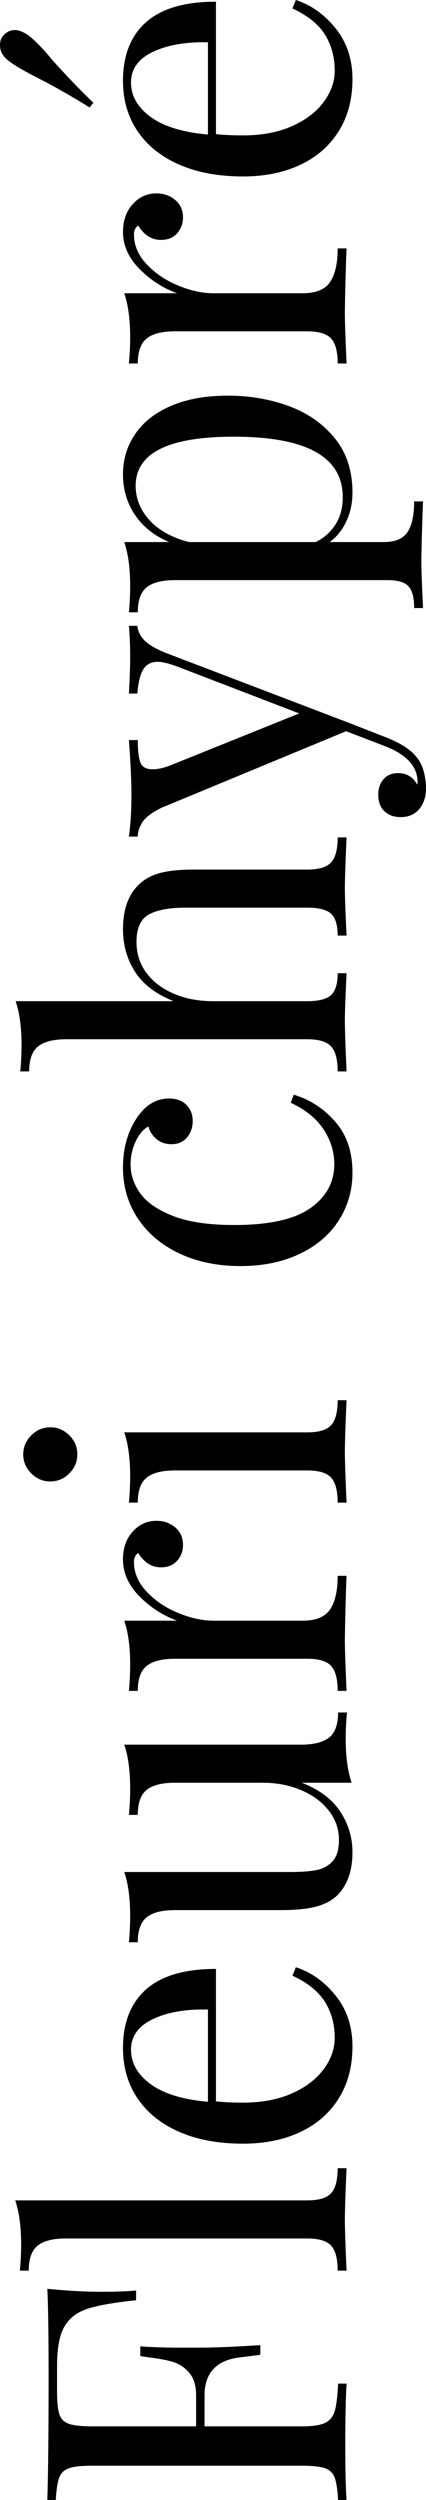 <?xml version="1.0" encoding="UTF-8"?>
<svg width="302px" height="1772px" viewBox="0 0 302 1772" version="1.1" xmlns="http://www.w3.org/2000/svg" xmlns:xlink="http://www.w3.org/1999/xlink">
    <!-- Generator: Sketch 58 (84663) - https://sketch.com -->
    <title>Fleurichypré</title>
    <desc>Created with Sketch.</desc>
    <g id="01-Sisley-Fragrances" stroke="none" stroke-width="1" fill="none" fill-rule="evenodd">
        <g id="REFONTE-PAGE-PARFUM-DESK-Copy-3" transform="translate(-1404, -5820)" fill="#000000" fill-rule="nonzero">
            <path d="M818.666,6588.556 C817.267,6602.737 816.567,6615.52 816.567,6626.905 C816.567,6636.892 816.867,6645.081 817.466,6651.472 L810.568,6651.472 C808.968,6636.093 806.969,6624.658 804.569,6617.168 C802.17,6609.678 797.971,6604.185 791.972,6600.689 C785.974,6597.194 776.776,6595.446 764.378,6595.446 L745.483,6595.446 C738.284,6595.446 733.036,6595.996 729.736,6597.094 C726.437,6598.193 724.188,6600.44 722.988,6603.835 C721.788,6607.231 721.188,6612.724 721.188,6620.313 L721.188,6694.016 L743.083,6694.016 C750.082,6694.016 755.48,6692.368 759.28,6689.072 C763.079,6685.777 765.628,6681.882 766.928,6677.388 C768.228,6672.894 769.277,6667.251 770.077,6660.46 L770.977,6654.468 L777.875,6654.468 C777.276,6662.857 776.976,6672.245 776.976,6682.631 L776.976,6697.012 C776.976,6707.198 777.575,6721.38 778.775,6739.556 L771.877,6739.556 C771.677,6738.157 771.077,6733.314 770.077,6725.025 C769.077,6716.736 766.328,6710.494 761.829,6706.3 C757.33,6702.105 751.082,6700.008 743.083,6700.008 L721.188,6700.008 L721.188,6768.917 C721.188,6776.507 721.988,6781.999 723.588,6785.395 C725.187,6788.79 727.987,6791.087 731.986,6792.286 C735.985,6793.484 742.483,6794.283 751.481,6794.683 L751.481,6800.675 C741.084,6800.075 726.387,6799.776 707.391,6799.776 C690.195,6799.776 677.398,6800.075 669,6800.675 L669,6794.683 C676.198,6794.283 681.447,6793.484 684.746,6792.286 C688.046,6791.087 690.295,6788.79 691.495,6785.395 C692.695,6781.999 693.295,6776.507 693.295,6768.917 L693.295,6620.313 C693.295,6612.724 692.695,6607.231 691.495,6603.835 C690.295,6600.44 688.046,6598.143 684.746,6596.944 C681.447,6595.746 676.198,6594.947 669,6594.548 L669,6588.556 C688.596,6589.155 717.589,6589.454 755.98,6589.454 C785.374,6589.454 806.269,6589.155 818.666,6588.556 Z M881.352,6772.812 C881.352,6781.001 883.052,6786.643 886.451,6789.739 C889.85,6792.835 895.749,6794.383 904.147,6794.383 L904.147,6800.675 C885.751,6799.876 873.654,6799.476 867.855,6799.476 C862.056,6799.476 849.959,6799.876 831.563,6800.675 L831.563,6794.383 C839.961,6794.383 845.86,6792.835 849.259,6789.739 C852.659,6786.643 854.358,6781.001 854.358,6772.812 L854.358,6601.738 C854.358,6592.55 852.659,6585.859 849.259,6581.665 C845.86,6577.47 839.961,6575.373 831.563,6575.373 L831.563,6569.081 C837.762,6569.681 843.96,6569.98 850.159,6569.98 C862.756,6569.98 873.154,6568.582 881.352,6565.786 L881.352,6772.812 Z M1046.615,6764.722 C1043.016,6775.708 1036.267,6785.145 1026.369,6793.035 C1016.472,6800.924 1004.524,6804.869 990.527,6804.869 C976.331,6804.869 964.033,6801.623 953.636,6795.132 C943.238,6788.641 935.29,6779.553 929.791,6767.868 C924.292,6756.183 921.543,6742.652 921.543,6727.272 C921.543,6709.895 924.342,6694.815 929.941,6682.032 C935.54,6669.249 943.438,6659.412 953.636,6652.521 C963.833,6645.63 975.731,6642.185 989.328,6642.185 C1007.324,6642.185 1021.17,6647.627 1030.868,6658.513 C1040.566,6669.399 1045.415,6685.926 1045.415,6708.097 L951.536,6708.097 C950.936,6713.69 950.636,6720.081 950.636,6727.272 C950.636,6740.454 952.786,6751.939 957.085,6761.726 C961.384,6771.513 967.083,6779.053 974.181,6784.346 C981.28,6789.639 988.728,6792.286 996.526,6792.286 C1006.124,6792.286 1014.622,6789.989 1022.02,6785.395 C1029.419,6780.801 1035.617,6773.111 1040.616,6762.325 L1046.615,6764.722 Z M988.128,6647.877 C978.73,6647.877 970.632,6652.471 963.833,6661.659 C957.035,6670.847 952.836,6684.428 951.236,6702.405 L1016.622,6702.405 C1017.021,6686.825 1014.772,6673.843 1009.873,6663.456 C1004.974,6653.07 997.726,6647.877 988.128,6647.877 Z M1204.379,6768.317 C1204.379,6777.505 1206.079,6784.196 1209.478,6788.391 C1212.877,6792.585 1218.776,6794.683 1227.174,6794.683 L1227.174,6800.974 C1220.975,6800.375 1214.777,6800.075 1208.578,6800.075 C1195.981,6800.075 1185.583,6801.474 1177.385,6804.27 L1177.385,6768.917 C1172.586,6781.3 1165.788,6790.388 1156.99,6796.181 C1148.192,6801.973 1138.594,6804.869 1128.196,6804.869 C1114.599,6804.869 1104.202,6801.074 1097.003,6793.484 C1093.404,6789.489 1090.855,6784.396 1089.355,6778.204 C1087.855,6772.013 1087.106,6764.023 1087.106,6754.236 L1087.106,6679.036 C1087.106,6669.848 1085.406,6663.157 1082.007,6658.962 C1078.608,6654.768 1072.709,6652.671 1064.311,6652.671 L1064.311,6646.379 C1070.509,6646.978 1076.708,6647.278 1082.907,6647.278 C1095.504,6647.278 1105.901,6645.88 1114.1,6643.083 L1114.1,6760.827 C1114.1,6768.417 1114.549,6774.559 1115.449,6779.253 C1116.349,6783.947 1118.449,6787.792 1121.748,6790.788 C1125.047,6793.784 1130.096,6795.282 1136.894,6795.282 C1144.493,6795.282 1151.391,6792.885 1157.59,6788.091 C1163.788,6783.298 1168.637,6776.756 1172.136,6768.467 C1175.636,6760.178 1177.385,6751.04 1177.385,6741.054 L1177.385,6679.036 C1177.385,6669.848 1175.686,6663.157 1172.286,6658.962 C1168.887,6654.768 1162.989,6652.671 1154.59,6652.671 L1154.59,6646.379 C1160.789,6646.978 1166.988,6647.278 1173.186,6647.278 C1185.783,6647.278 1196.181,6645.88 1204.379,6643.083 L1204.379,6768.317 Z M1335.749,6642.185 C1343.748,6642.185 1350.296,6644.481 1355.395,6649.075 C1360.494,6653.669 1363.043,6659.262 1363.043,6665.853 C1363.043,6671.046 1361.494,6675.49 1358.394,6679.186 C1355.295,6682.881 1351.146,6684.728 1345.947,6684.728 C1341.548,6684.728 1337.799,6683.33 1334.7,6680.534 C1331.6,6677.737 1330.051,6673.942 1330.051,6669.149 C1330.051,6662.558 1333.45,6657.165 1340.248,6652.97 C1338.849,6650.973 1336.749,6649.974 1333.95,6649.974 C1326.152,6649.974 1319.053,6653.02 1312.655,6659.112 C1306.256,6665.204 1301.257,6672.644 1297.658,6681.433 C1294.059,6690.221 1292.259,6698.51 1292.259,6706.3 L1292.259,6769.815 C1292.259,6779.003 1294.909,6785.395 1300.208,6788.99 C1305.506,6792.585 1313.454,6794.383 1324.052,6794.383 L1324.052,6800.675 L1316.854,6800.375 C1296.458,6799.776 1283.461,6799.476 1277.863,6799.476 C1272.664,6799.476 1260.866,6799.876 1242.471,6800.675 L1242.471,6794.383 C1250.869,6794.383 1256.767,6792.835 1260.167,6789.739 C1263.566,6786.643 1265.265,6781.001 1265.265,6772.812 L1265.265,6679.036 C1265.265,6669.848 1263.566,6663.157 1260.167,6658.962 C1256.767,6654.768 1250.869,6652.671 1242.471,6652.671 L1242.471,6646.379 C1248.869,6646.978 1255.068,6647.278 1261.066,6647.278 C1273.664,6647.278 1284.061,6645.88 1292.259,6643.083 L1292.259,6680.534 C1295.859,6670.547 1301.607,6661.659 1309.505,6653.869 C1317.404,6646.079 1326.152,6642.185 1335.749,6642.185 Z M1410.133,6571.478 C1415.332,6571.478 1419.83,6573.376 1423.63,6577.171 C1427.429,6580.966 1429.328,6585.46 1429.328,6590.653 C1429.328,6595.846 1427.429,6600.34 1423.63,6604.135 C1419.83,6607.93 1415.332,6609.827 1410.133,6609.827 C1404.934,6609.827 1400.435,6607.93 1396.636,6604.135 C1392.837,6600.34 1390.937,6595.846 1390.937,6590.653 C1390.937,6585.46 1392.837,6580.966 1396.636,6577.171 C1400.435,6573.376 1404.934,6571.478 1410.133,6571.478 Z M1425.729,6772.812 C1425.729,6781.001 1427.429,6786.643 1430.828,6789.739 C1434.227,6792.835 1440.126,6794.383 1448.524,6794.383 L1448.524,6800.675 C1430.128,6799.876 1418.031,6799.476 1412.232,6799.476 C1406.434,6799.476 1394.336,6799.876 1375.94,6800.675 L1375.94,6794.383 C1384.339,6794.383 1390.237,6792.835 1393.636,6789.739 C1397.036,6786.643 1398.735,6781.001 1398.735,6772.812 L1398.735,6679.036 C1398.735,6669.848 1397.036,6663.157 1393.636,6658.962 C1390.237,6654.768 1384.339,6652.671 1375.94,6652.671 L1375.94,6646.379 C1382.339,6646.978 1388.538,6647.278 1394.536,6647.278 C1407.133,6647.278 1417.531,6645.88 1425.729,6643.083 L1425.729,6772.812 Z M1613.487,6642.185 C1626.884,6642.185 1638.481,6645.38 1648.279,6651.772 C1657.677,6657.964 1662.376,6665.653 1662.376,6674.841 C1662.376,6680.034 1660.876,6684.129 1657.877,6687.125 C1654.877,6690.121 1651.078,6691.619 1646.479,6691.619 C1641.88,6691.619 1637.981,6690.271 1634.782,6687.574 C1631.583,6684.878 1629.983,6681.233 1629.983,6676.639 C1629.983,6672.444 1631.183,6668.899 1633.582,6666.003 C1635.982,6663.107 1638.981,6661.159 1642.58,6660.161 C1640.581,6656.565 1637.032,6653.569 1631.933,6651.173 C1626.834,6648.776 1621.385,6647.577 1615.586,6647.577 C1608.188,6647.577 1601.29,6649.924 1594.891,6654.618 C1588.492,6659.312 1583.194,6667.101 1578.995,6677.987 C1574.796,6688.873 1572.696,6703.204 1572.696,6720.98 C1572.696,6745.747 1576.695,6763.773 1584.693,6775.059 C1592.692,6786.344 1603.089,6791.986 1615.886,6791.986 C1624.484,6791.986 1632.632,6789.489 1640.331,6784.496 C1648.029,6779.503 1654.378,6771.713 1659.376,6761.127 L1665.075,6763.224 C1661.676,6774.609 1655.327,6784.396 1646.029,6792.585 C1636.732,6800.775 1624.684,6804.869 1609.888,6804.869 C1597.49,6804.869 1586.243,6801.673 1576.145,6795.282 C1566.047,6788.89 1558.099,6779.653 1552.301,6767.568 C1546.502,6755.484 1543.603,6741.453 1543.603,6725.474 C1543.603,6709.296 1546.552,6694.915 1552.451,6682.331 C1558.349,6669.748 1566.597,6659.911 1577.195,6652.82 C1587.793,6645.73 1599.89,6642.185 1613.487,6642.185 Z M1731.36,6678.137 C1736.359,6665.554 1743.307,6656.416 1752.205,6650.723 C1761.104,6645.031 1771.151,6642.185 1782.349,6642.185 C1796.346,6642.185 1806.943,6645.979 1814.141,6653.569 C1817.941,6657.564 1820.64,6662.558 1822.24,6668.55 C1823.839,6674.542 1824.639,6682.631 1824.639,6692.817 L1824.639,6772.812 C1824.639,6781.001 1826.339,6786.643 1829.738,6789.739 C1833.137,6792.835 1839.036,6794.383 1847.434,6794.383 L1847.434,6800.675 C1829.038,6799.876 1817.041,6799.476 1811.442,6799.476 C1805.843,6799.476 1794.646,6799.876 1777.85,6800.675 L1777.85,6794.383 C1785.248,6794.383 1790.397,6792.835 1793.296,6789.739 C1796.196,6786.643 1797.645,6781.001 1797.645,6772.812 L1797.645,6686.226 C1797.645,6675.041 1796.046,6666.502 1792.846,6660.61 C1789.647,6654.718 1783.149,6651.772 1773.351,6651.772 C1765.153,6651.772 1757.904,6654.069 1751.606,6658.663 C1745.307,6663.257 1740.358,6669.698 1736.759,6677.987 C1733.16,6686.276 1731.36,6695.614 1731.36,6706 L1731.36,6772.812 C1731.36,6781.001 1732.81,6786.643 1735.709,6789.739 C1738.609,6792.835 1743.757,6794.383 1751.156,6794.383 L1751.156,6800.675 C1734.359,6799.876 1723.162,6799.476 1717.563,6799.476 C1711.965,6799.476 1699.967,6799.876 1681.571,6800.675 L1681.571,6794.383 C1689.97,6794.383 1695.868,6792.835 1699.267,6789.739 C1702.667,6786.643 1704.366,6781.001 1704.366,6772.812 L1704.366,6602.038 C1704.366,6592.85 1702.667,6586.159 1699.267,6581.964 C1695.868,6577.77 1689.97,6575.673 1681.571,6575.673 L1681.571,6569.381 C1687.97,6569.98 1694.169,6570.28 1700.167,6570.28 C1712.764,6570.28 1723.162,6568.882 1731.36,6566.085 L1731.36,6678.137 Z M1974.605,6647.278 C1983.403,6647.278 1991.002,6646.978 1997.4,6646.379 L1997.4,6652.371 C1993.401,6652.77 1989.852,6654.568 1986.753,6657.764 C1983.653,6660.96 1980.704,6666.153 1977.905,6673.343 L1928.716,6802.173 L1918.518,6828.238 C1914.719,6838.025 1910.42,6845.016 1905.621,6849.21 C1902.622,6852.007 1899.022,6854.004 1894.823,6855.202 C1890.624,6856.401 1886.425,6857 1882.226,6857 C1876.227,6857 1871.329,6855.402 1867.529,6852.206 C1863.73,6849.011 1861.831,6844.616 1861.831,6839.024 C1861.831,6834.23 1863.23,6830.385 1866.03,6827.489 C1868.829,6824.593 1872.728,6823.145 1877.727,6823.145 C1882.126,6823.145 1885.775,6824.393 1888.675,6826.89 C1891.574,6829.387 1893.024,6832.832 1893.024,6837.226 C1893.024,6843.218 1890.324,6847.712 1884.926,6850.708 C1885.325,6850.908 1885.925,6851.008 1886.725,6851.008 C1897.723,6851.008 1906.221,6843.218 1912.219,6827.639 L1922.717,6800.375 L1868.429,6669.448 C1865.03,6662.657 1861.631,6658.163 1858.232,6655.966 C1854.832,6653.769 1851.433,6652.671 1848.034,6652.671 L1848.034,6646.379 C1856.632,6647.577 1866.43,6648.177 1877.427,6648.177 C1887.425,6648.177 1900.422,6647.577 1916.418,6646.379 L1916.418,6652.671 C1909.22,6652.671 1903.971,6653.27 1900.672,6654.468 C1897.373,6655.667 1895.723,6658.563 1895.723,6663.157 C1895.723,6667.351 1896.923,6672.245 1899.322,6677.837 L1935.314,6767.119 L1968.607,6680.534 C1970.806,6674.542 1971.906,6669.948 1971.906,6666.752 C1971.906,6662.158 1970.106,6658.763 1966.507,6656.565 C1962.908,6654.368 1957.209,6652.97 1949.411,6652.371 L1949.411,6646.379 C1960.009,6646.978 1968.407,6647.278 1974.605,6647.278 Z M2104.776,6642.185 C2115.374,6642.185 2124.921,6645.081 2133.419,6650.873 C2141.918,6656.665 2148.566,6665.154 2153.365,6676.339 C2158.164,6687.525 2160.563,6700.907 2160.563,6716.486 C2160.563,6731.866 2158.114,6746.247 2153.215,6759.629 C2148.316,6773.011 2140.718,6783.897 2130.42,6792.286 C2120.122,6800.675 2107.275,6804.869 2091.879,6804.869 C2084.28,6804.869 2077.382,6803.371 2071.183,6800.375 C2064.985,6797.379 2060.186,6793.484 2056.787,6788.69 L2056.787,6827.04 C2056.787,6835.229 2059.186,6840.871 2063.985,6843.967 C2068.784,6847.063 2075.982,6848.611 2085.58,6848.611 L2085.58,6854.903 L2078.682,6854.603 C2060.086,6854.004 2047.989,6853.704 2042.39,6853.704 C2037.591,6853.704 2026.794,6854.104 2009.997,6854.903 L2009.997,6848.611 C2017.396,6848.611 2022.544,6847.263 2025.444,6844.566 C2028.343,6841.87 2029.793,6837.026 2029.793,6830.036 L2029.793,6679.036 C2029.793,6669.848 2028.093,6663.157 2024.694,6658.962 C2021.295,6654.768 2015.396,6652.671 2006.998,6652.671 L2006.998,6646.379 C2013.197,6646.978 2019.395,6647.278 2025.594,6647.278 C2038.191,6647.278 2048.589,6645.88 2056.787,6643.083 L2056.787,6674.841 C2061.186,6664.455 2067.584,6656.416 2075.982,6650.723 C2084.381,6645.031 2093.978,6642.185 2104.776,6642.185 Z M2088.58,6797.978 C2117.173,6797.978 2131.47,6772.213 2131.47,6720.681 C2131.47,6674.342 2119.873,6651.173 2096.678,6651.173 C2087.68,6651.173 2079.582,6654.418 2072.383,6660.91 C2065.185,6667.401 2059.986,6676.739 2056.787,6688.923 L2056.787,6778.804 C2059.586,6784.596 2063.685,6789.24 2069.084,6792.735 C2074.483,6796.231 2080.981,6797.978 2088.58,6797.978 Z M2276.637,6642.185 C2284.635,6642.185 2291.184,6644.481 2296.283,6649.075 C2301.382,6653.669 2303.931,6659.262 2303.931,6665.853 C2303.931,6671.046 2302.381,6675.49 2299.282,6679.186 C2296.183,6682.881 2292.034,6684.728 2286.835,6684.728 C2282.436,6684.728 2278.687,6683.33 2275.587,6680.534 C2272.488,6677.737 2270.938,6673.942 2270.938,6669.149 C2270.938,6662.558 2274.338,6657.165 2281.136,6652.97 C2279.736,6650.973 2277.637,6649.974 2274.838,6649.974 C2267.039,6649.974 2259.941,6653.02 2253.542,6659.112 C2247.144,6665.204 2242.145,6672.644 2238.546,6681.433 C2234.947,6690.221 2233.147,6698.51 2233.147,6706.3 L2233.147,6769.815 C2233.147,6779.003 2235.796,6785.395 2241.095,6788.99 C2246.394,6792.585 2254.342,6794.383 2264.94,6794.383 L2264.94,6800.675 L2257.741,6800.375 C2237.346,6799.776 2224.349,6799.476 2218.75,6799.476 C2213.551,6799.476 2201.754,6799.876 2183.358,6800.675 L2183.358,6794.383 C2191.756,6794.383 2197.655,6792.835 2201.054,6789.739 C2204.453,6786.643 2206.153,6781.001 2206.153,6772.812 L2206.153,6679.036 C2206.153,6669.848 2204.453,6663.157 2201.054,6658.962 C2197.655,6654.768 2191.756,6652.671 2183.358,6652.671 L2183.358,6646.379 C2189.757,6646.978 2195.955,6647.278 2201.954,6647.278 C2214.551,6647.278 2224.949,6645.88 2233.147,6643.083 L2233.147,6680.534 C2236.746,6670.547 2242.495,6661.659 2250.393,6653.869 C2258.291,6646.079 2267.039,6642.185 2276.637,6642.185 Z M2441,6764.722 C2437.401,6775.708 2430.652,6785.145 2420.755,6793.035 C2410.857,6800.924 2398.91,6804.869 2384.913,6804.869 C2370.716,6804.869 2358.419,6801.623 2348.021,6795.132 C2337.623,6788.641 2329.675,6779.553 2324.176,6767.868 C2318.678,6756.183 2315.928,6742.652 2315.928,6727.272 C2315.928,6709.895 2318.728,6694.815 2324.326,6682.032 C2329.925,6669.249 2337.823,6659.412 2348.021,6652.521 C2358.219,6645.63 2370.116,6642.185 2383.713,6642.185 C2401.709,6642.185 2415.556,6647.627 2425.254,6658.513 C2434.951,6669.399 2439.8,6685.926 2439.8,6708.097 L2345.921,6708.097 C2345.322,6713.69 2345.022,6720.081 2345.022,6727.272 C2345.022,6740.454 2347.171,6751.939 2351.47,6761.726 C2355.769,6771.513 2361.468,6779.053 2368.566,6784.346 C2375.665,6789.639 2383.113,6792.286 2390.911,6792.286 C2400.509,6792.286 2409.007,6789.989 2416.406,6785.395 C2423.804,6780.801 2430.002,6773.111 2435.001,6762.325 L2441,6764.722 Z M2382.513,6647.877 C2373.115,6647.877 2365.017,6652.471 2358.219,6661.659 C2351.42,6670.847 2347.221,6684.428 2345.622,6702.405 L2411.007,6702.405 C2411.407,6686.825 2409.157,6673.843 2404.258,6663.456 C2399.359,6653.07 2392.111,6647.877 2382.513,6647.877 Z M2415.506,6557.097 C2418.305,6559.494 2419.705,6562.29 2419.705,6565.486 C2419.705,6568.482 2418.305,6571.878 2415.506,6575.673 C2411.507,6580.666 2405.808,6586.159 2398.41,6592.151 C2397.01,6593.349 2393.361,6596.695 2387.462,6602.188 C2381.563,6607.68 2375.115,6614.022 2368.116,6621.212 L2364.817,6618.516 C2372.216,6606.731 2379.114,6594.648 2385.513,6582.264 C2390.112,6573.076 2394.111,6566.185 2397.51,6561.591 C2400.709,6557.197 2404.508,6555 2408.907,6555 C2411.707,6555 2413.906,6555.699 2415.506,6557.097 Z" id="Fleurichypré" transform="translate(1555, 6706) rotate(-90) translate(-1555, -6706) "></path>
        </g>
    </g>
</svg>